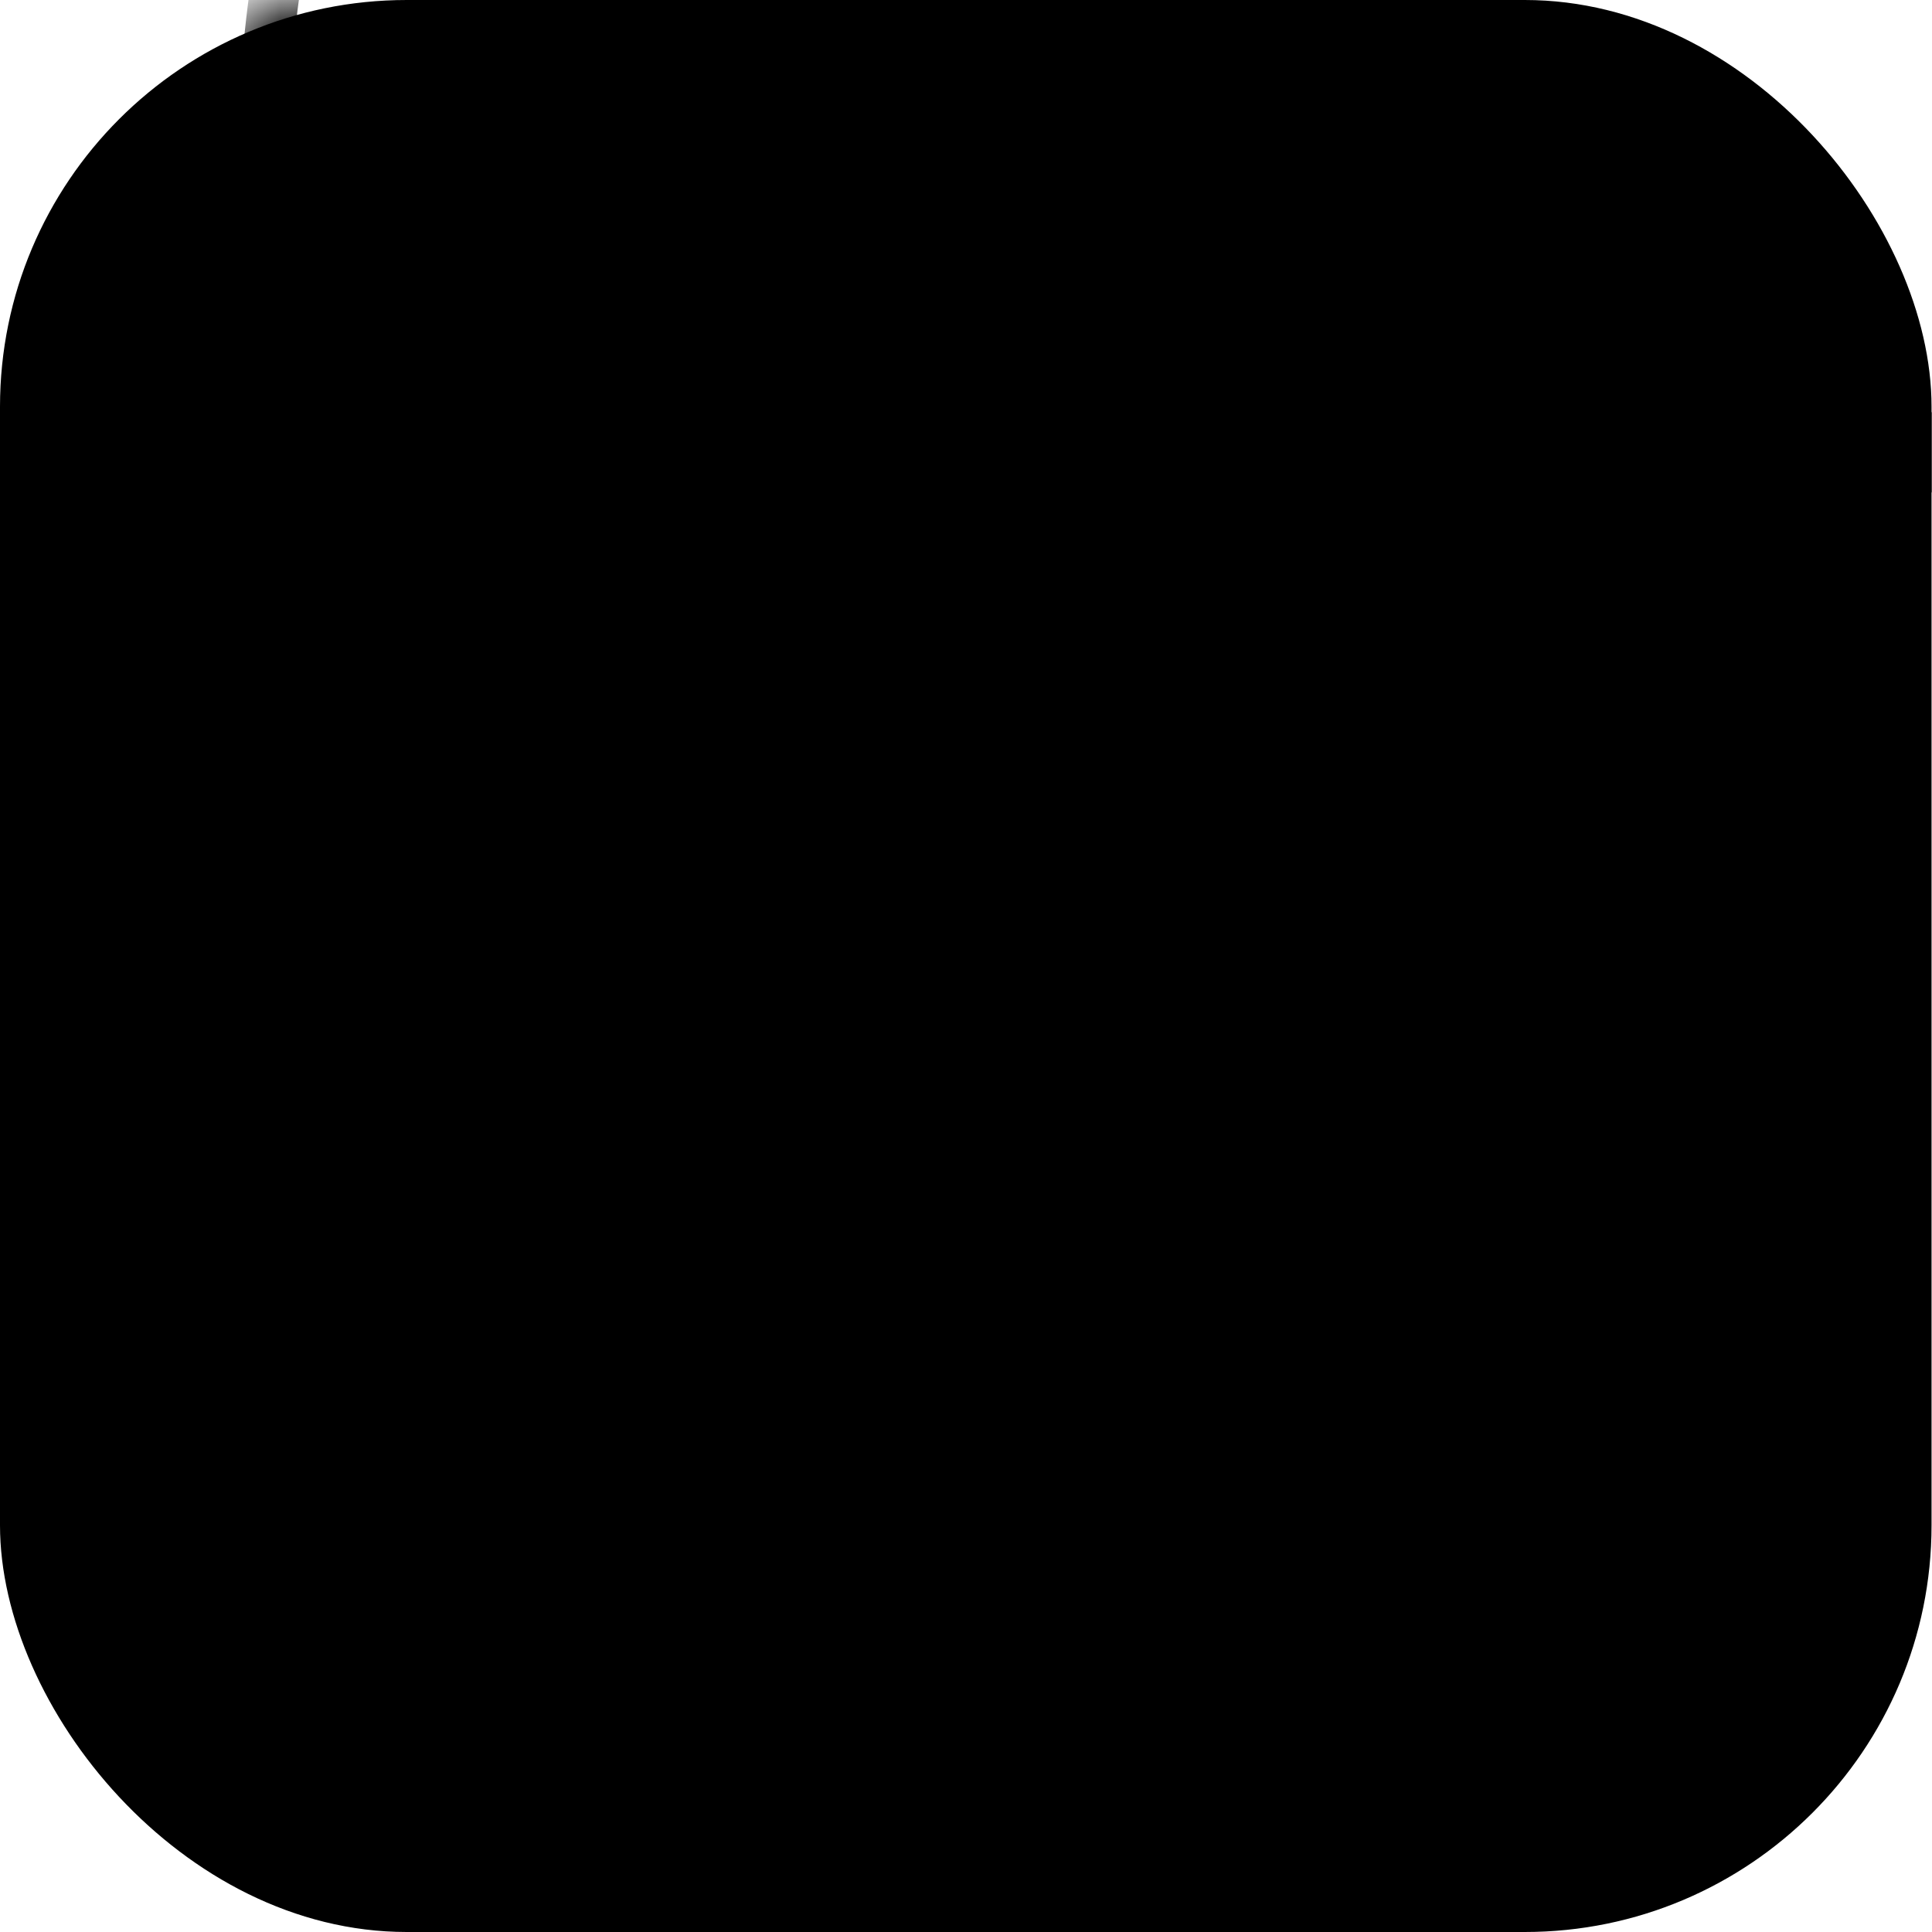 <svg width="38" height="38" viewBox="0 0 38 38" fill="none" xmlns="http://www.w3.org/2000/svg">
<rect width="37.991" height="38" rx="8" fill="#8B83ED" fill-opacity="0.2" style="fill:#8B83ED;fill:color(display-p3 0.545 0.514 0.929);fill-opacity:0.2;"/>
<mask id="mask0_4611_6718" style="mask-type:alpha" maskUnits="userSpaceOnUse" x="0" y="0" width="38" height="38">
<rect width="37.991" height="38" rx="8" fill="white" style="fill:white;fill-opacity:1;"/>
<rect width="37.991" height="38" rx="8" fill="url(#paint0_radial_4611_6718)" style=""/>
</mask>
<g mask="url(#mask0_4611_6718)">
<path d="M29.532 26.516C28.498 28.232 26.131 28.7 24.244 27.563C22.357 26.426 21.665 24.114 22.699 22.399C23.732 20.683 26.1 20.215 27.987 21.352C29.874 22.489 30.565 24.801 29.532 26.516Z" fill="#748AFD" style="fill:#748AFD;fill:color(display-p3 0.455 0.541 0.991);fill-opacity:1;"/>
<path fill-rule="evenodd" clip-rule="evenodd" d="M30.455 27.077C29.062 29.388 25.99 29.89 23.674 28.494C21.358 27.099 20.366 24.148 21.758 21.836C23.151 19.525 26.224 19.023 28.54 20.419C30.856 21.815 31.848 24.765 30.455 27.077ZM24.235 27.562C26.122 28.699 28.49 28.231 29.523 26.515C30.557 24.8 29.865 22.488 27.978 21.351C26.091 20.214 23.724 20.683 22.69 22.398C21.657 24.113 22.348 26.425 24.235 27.562Z" fill="#C4BDDD" style="fill:#C4BDDD;fill:color(display-p3 0.769 0.741 0.867);fill-opacity:1;"/>
<path d="M35.801 11.487C34.768 13.203 32.47 13.713 30.669 12.628C28.867 11.543 28.245 9.272 29.279 7.557C30.312 5.842 32.611 5.331 34.412 6.416C36.213 7.502 36.835 9.772 35.801 11.487Z" fill="#748AFD" style="fill:#748AFD;fill:color(display-p3 0.455 0.541 0.991);fill-opacity:1;"/>
<path fill-rule="evenodd" clip-rule="evenodd" d="M36.746 12.036C35.377 14.308 32.392 14.916 30.12 13.547C27.848 12.178 26.991 9.255 28.36 6.983C29.729 4.711 32.714 4.103 34.986 5.472C37.258 6.841 38.115 9.764 36.746 12.036ZM30.681 12.615C32.483 13.701 34.781 13.19 35.814 11.475C36.848 9.759 36.226 7.489 34.425 6.404C32.623 5.318 30.325 5.829 29.292 7.544C28.258 9.26 28.88 11.53 30.681 12.615Z" fill="#C4BDDD" style="fill:#C4BDDD;fill:color(display-p3 0.769 0.741 0.867);fill-opacity:1;"/>
<path fill-rule="evenodd" clip-rule="evenodd" d="M37.675 9.288C36.649 8.041 35.492 6.946 33.394 6.058C33.137 5.949 33.017 5.653 33.126 5.396C33.235 5.139 33.531 5.019 33.788 5.128C36.072 6.094 37.354 7.308 38.454 8.646C38.792 9.056 39.104 9.466 39.42 9.88C40.141 10.827 40.876 11.791 41.944 12.802C42.146 12.994 42.155 13.313 41.963 13.516C41.772 13.719 41.452 13.727 41.249 13.536C40.12 12.467 39.305 11.398 38.564 10.426C38.261 10.028 37.97 9.647 37.675 9.288ZM28.153 9.643C28.43 9.674 28.63 9.923 28.599 10.2C28.477 11.305 28.675 12.544 29.031 13.903C29.256 14.765 29.534 15.64 29.821 16.545C29.991 17.078 30.163 17.622 30.33 18.179C31.212 21.119 31.901 24.319 30.538 27.276C30.422 27.529 30.122 27.64 29.869 27.524C29.616 27.407 29.505 27.107 29.622 26.854C30.811 24.272 30.244 21.408 29.363 18.47C29.207 17.948 29.039 17.42 28.872 16.892C28.578 15.966 28.285 15.042 28.054 14.159C27.689 12.762 27.453 11.38 27.596 10.09C27.626 9.813 27.876 9.613 28.153 9.643Z" fill="url(#paint1_linear_4611_6718)" style=""/>
<path fill-rule="evenodd" clip-rule="evenodd" d="M14.104 -3.754C12.708 -1.438 9.7 -0.692 7.384 -2.088C5.068 -3.483 4.322 -6.492 5.718 -8.807C7.113 -11.123 10.121 -11.869 12.437 -10.473C14.753 -9.078 15.499 -6.069 14.104 -3.754ZM7.945 -3.019C9.747 -1.934 12.086 -2.514 13.172 -4.315C14.257 -6.116 13.677 -8.456 11.876 -9.542C10.075 -10.627 7.735 -10.047 6.649 -8.246C5.564 -6.445 6.144 -4.105 7.945 -3.019Z" fill="#C4BDDD" style="fill:#C4BDDD;fill:color(display-p3 0.769 0.741 0.867);fill-opacity:1;"/>
<path d="M15.446 15.617C14.361 17.418 12.021 17.998 10.22 16.913C8.419 15.828 7.838 13.488 8.924 11.687C10.009 9.886 12.349 9.306 14.15 10.391C15.951 11.476 16.531 13.816 15.446 15.617Z" fill="#748AFD" style="fill:#748AFD;fill:color(display-p3 0.455 0.541 0.991);fill-opacity:1;"/>
<path fill-rule="evenodd" clip-rule="evenodd" d="M16.383 16.184C14.988 18.499 11.979 19.245 9.663 17.85C7.348 16.454 6.601 13.446 7.997 11.13C9.392 8.815 12.401 8.069 14.716 9.464C17.032 10.86 17.778 13.868 16.383 16.184ZM10.225 16.918C12.026 18.003 14.366 17.423 15.451 15.622C16.536 13.821 15.956 11.481 14.155 10.396C12.354 9.311 10.014 9.891 8.929 11.692C7.843 13.493 8.424 15.833 10.225 16.918Z" fill="#C4BDDD" style="fill:#C4BDDD;fill:color(display-p3 0.769 0.741 0.867);fill-opacity:1;"/>
<path fill-rule="evenodd" clip-rule="evenodd" d="M15.12 10.523C15.29 10.302 15.607 10.26 15.828 10.429C18.406 12.401 19.366 15.592 20.1 18.68C20.204 19.118 20.303 19.554 20.402 19.985C20.656 21.1 20.904 22.188 21.212 23.222C21.638 24.65 22.162 25.92 22.929 26.933C23.097 27.156 23.053 27.473 22.831 27.641C22.609 27.809 22.292 27.766 22.124 27.543C21.251 26.389 20.684 24.987 20.245 23.511C19.927 22.443 19.668 21.306 19.41 20.179C19.313 19.755 19.217 19.332 19.118 18.914C18.379 15.807 17.476 12.962 15.214 11.231C14.993 11.062 14.951 10.745 15.12 10.523Z" fill="url(#paint2_linear_4611_6718)" style=""/>
<path fill-rule="evenodd" clip-rule="evenodd" d="M6 -4.859C6.272 -4.859 6.486 -4.635 6.478 -4.359C6.452 -3.452 6.283 -2.462 6.115 -1.483C6.061 -1.164 6.006 -0.846 5.957 -0.532C5.752 0.777 5.625 2.059 5.848 3.269C6.067 4.461 6.628 5.603 7.843 6.627C9.07 7.661 10.984 8.591 13.93 9.3C14.193 9.363 14.349 9.633 14.279 9.902C14.209 10.171 13.939 10.338 13.676 10.275C10.648 9.546 8.58 8.568 7.201 7.405C5.809 6.232 5.137 4.887 4.879 3.481C4.624 2.094 4.775 0.668 4.984 -0.66C5.039 -1.011 5.097 -1.353 5.154 -1.686C5.318 -2.644 5.469 -3.53 5.493 -4.358C5.501 -4.634 5.728 -4.859 6 -4.859Z" fill="url(#paint3_linear_4611_6718)" style=""/>
<path fill-rule="evenodd" clip-rule="evenodd" d="M0.175 15.223C0.417 15.396 0.475 15.729 0.305 15.967L-0.726 17.407C-0.32 17.608 0.089 17.848 0.5 18.136L1.461 16.794C1.631 16.556 1.965 16.504 2.208 16.677C2.45 16.851 2.508 17.184 2.338 17.422L1.343 18.812C1.706 19.146 2.03 19.506 2.323 19.885L3.24 18.603C3.41 18.366 3.745 18.314 3.987 18.487C4.229 18.66 4.287 18.993 4.117 19.231L2.973 20.829C3.249 21.277 3.497 21.742 3.728 22.216L4.512 21.122C4.682 20.884 5.016 20.832 5.258 21.005C5.501 21.178 5.559 21.512 5.389 21.749L4.248 23.343C4.349 23.569 4.448 23.797 4.546 24.023C4.614 24.178 4.681 24.332 4.748 24.485C4.802 24.609 4.857 24.733 4.912 24.857L5.53 23.994C5.7 23.756 6.034 23.704 6.277 23.878C6.519 24.051 6.577 24.384 6.407 24.622L5.434 25.981C5.664 26.453 5.91 26.919 6.183 27.377L6.802 26.512C6.972 26.275 7.306 26.223 7.548 26.396C7.79 26.569 7.849 26.902 7.679 27.14L6.816 28.345C7.097 28.736 7.405 29.117 7.748 29.485L8.581 28.322C8.751 28.084 9.085 28.032 9.327 28.205C9.57 28.379 9.628 28.712 9.458 28.949L8.53 30.245C8.805 30.487 9.099 30.721 9.414 30.947C9.495 31.005 9.576 31.061 9.657 31.114L10.614 29.777C10.784 29.539 11.118 29.487 11.36 29.66C11.602 29.834 11.661 30.167 11.491 30.404L10.603 31.645C11.069 31.862 11.535 32.017 12.005 32.128L13.154 30.523C13.324 30.285 13.658 30.233 13.9 30.407C14.143 30.58 14.201 30.913 14.031 31.151L13.191 32.323C13.748 32.38 14.313 32.397 14.891 32.401C14.903 32.377 14.917 32.355 14.933 32.332L16.201 30.561C16.371 30.323 16.706 30.271 16.948 30.444C17.19 30.617 17.248 30.951 17.078 31.188L16.211 32.4C16.773 32.4 17.348 32.409 17.932 32.453C17.945 32.425 17.961 32.397 17.98 32.37L19.249 30.598C19.419 30.36 19.753 30.308 19.995 30.482C20.237 30.655 20.296 30.988 20.126 31.226L19.14 32.603C19.626 32.689 20.118 32.811 20.615 32.984L21.789 31.344C21.959 31.107 22.293 31.054 22.535 31.228C22.777 31.401 22.836 31.734 22.666 31.972L21.635 33.412C22.041 33.613 22.45 33.854 22.861 34.141L23.822 32.799C23.992 32.562 24.326 32.509 24.568 32.683C24.81 32.856 24.869 33.189 24.698 33.427L23.703 34.817C24.067 35.151 24.39 35.511 24.683 35.89L25.601 34.609C25.771 34.371 26.105 34.319 26.347 34.492C26.589 34.666 26.648 34.999 26.478 35.236L25.334 36.834C25.61 37.282 25.857 37.748 26.089 38.222L26.872 37.127C27.043 36.889 27.377 36.837 27.619 37.01C27.861 37.184 27.919 37.517 27.749 37.755L26.609 39.348C26.709 39.575 26.808 39.802 26.907 40.029C26.974 40.183 27.041 40.337 27.108 40.491C27.163 40.615 27.218 40.739 27.273 40.862L27.891 39.999C28.061 39.762 28.395 39.71 28.637 39.883C28.879 40.056 28.938 40.389 28.767 40.627L27.794 41.987C28.025 42.458 28.271 42.925 28.544 43.382L29.162 42.518C29.332 42.28 29.667 42.228 29.909 42.401C30.151 42.574 30.209 42.908 30.039 43.145L29.177 44.35C29.458 44.741 29.766 45.122 30.109 45.49L30.941 44.327C31.112 44.089 31.446 44.037 31.688 44.211C31.93 44.384 31.988 44.717 31.818 44.955L30.891 46.251C31.165 46.492 31.459 46.727 31.775 46.953C32.017 47.126 32.075 47.459 31.905 47.697C31.735 47.934 31.401 47.986 31.159 47.813C28.382 45.826 27.16 43.255 26.127 40.902C26.069 40.768 26.01 40.634 25.953 40.502C24.983 38.282 24.143 36.36 22.334 35.065C20.123 33.483 18.016 33.458 15.783 33.466C15.737 33.466 15.691 33.466 15.645 33.466C13.465 33.475 11.14 33.484 8.798 31.808C6.022 29.82 4.799 27.25 3.767 24.897C3.708 24.762 3.65 24.629 3.592 24.497C2.622 22.277 1.783 20.355 -0.026 19.06C-2.237 17.478 -4.344 17.452 -6.577 17.46C-6.623 17.461 -6.669 17.461 -6.715 17.461C-8.895 17.47 -11.22 17.479 -13.562 15.803C-13.804 15.629 -13.863 15.296 -13.693 15.058C-13.522 14.821 -13.188 14.769 -12.946 14.942C-12.865 15 -12.784 15.055 -12.704 15.109L-11.747 13.771C-11.577 13.534 -11.242 13.482 -11 13.655C-10.758 13.828 -10.7 14.162 -10.87 14.399L-11.758 15.639C-11.292 15.857 -10.825 16.012 -10.355 16.123L-9.207 14.518C-9.036 14.28 -8.702 14.228 -8.46 14.401C-8.218 14.575 -8.16 14.908 -8.33 15.145L-9.169 16.318C-8.612 16.375 -8.047 16.392 -7.469 16.396C-7.457 16.372 -7.443 16.349 -7.427 16.327L-6.413 14.91C-6.243 14.672 -5.909 14.62 -5.666 14.793C-5.424 14.966 -5.366 15.3 -5.536 15.537L-6.149 16.394C-5.587 16.395 -5.013 16.404 -4.429 16.448C-4.415 16.419 -4.399 16.391 -4.38 16.365L-3.365 14.947C-3.195 14.709 -2.861 14.657 -2.619 14.831C-2.377 15.004 -2.318 15.337 -2.489 15.575L-3.221 16.598C-2.735 16.684 -2.243 16.806 -1.746 16.979L-0.572 15.339C-0.402 15.101 -0.067 15.049 0.175 15.223Z" fill="#7E70B3" style="fill:#7E70B3;fill:color(display-p3 0.494 0.439 0.702);fill-opacity:1;"/>
</g>
<defs>
<radialGradient id="paint0_radial_4611_6718" cx="0" cy="0" r="1" gradientUnits="userSpaceOnUse" gradientTransform="translate(11.759 22.921) rotate(-33.696) scale(28.267 28.27)">
<stop stop-color="white" style="stop-color:white;stop-opacity:1;"/>
<stop offset="1" stop-color="#CDC5EA" style="stop-color:#CDC5EA;stop-color:color(display-p3 0.805 0.774 0.918);stop-opacity:1;"/>
</radialGradient>
<linearGradient id="paint1_linear_4611_6718" x1="34.435" y1="22.068" x2="25.385" y2="16.413" gradientUnits="userSpaceOnUse">
<stop stop-color="#C1B6EA" style="stop-color:#C1B6EA;stop-color:color(display-p3 0.759 0.714 0.918);stop-opacity:1;"/>
<stop offset="0.469" stop-color="#7060AA" style="stop-color:#7060AA;stop-color:color(display-p3 0.439 0.377 0.667);stop-opacity:1;"/>
<stop offset="1" stop-color="#C4BDDD" style="stop-color:#C4BDDD;stop-color:color(display-p3 0.767 0.739 0.866);stop-opacity:1;"/>
</linearGradient>
<linearGradient id="paint2_linear_4611_6718" x1="22.726" y1="23.544" x2="12.923" y2="17.188" gradientUnits="userSpaceOnUse">
<stop stop-color="#C1B6EA" style="stop-color:#C1B6EA;stop-color:color(display-p3 0.759 0.714 0.918);stop-opacity:1;"/>
<stop offset="0.469" stop-color="#7060AA" style="stop-color:#7060AA;stop-color:color(display-p3 0.439 0.377 0.667);stop-opacity:1;"/>
<stop offset="1" stop-color="#C4BDDD" style="stop-color:#C4BDDD;stop-color:color(display-p3 0.767 0.739 0.866);stop-opacity:1;"/>
</linearGradient>
<linearGradient id="paint3_linear_4611_6718" x1="13.313" y1="7.349" x2="3.851" y2="1.169" gradientUnits="userSpaceOnUse">
<stop stop-color="#C1B6EA" style="stop-color:#C1B6EA;stop-color:color(display-p3 0.759 0.714 0.918);stop-opacity:1;"/>
<stop offset="0.469" stop-color="#7060AA" style="stop-color:#7060AA;stop-color:color(display-p3 0.439 0.377 0.667);stop-opacity:1;"/>
<stop offset="1" stop-color="#C4BDDD" style="stop-color:#C4BDDD;stop-color:color(display-p3 0.767 0.739 0.866);stop-opacity:1;"/>
</linearGradient>
</defs>
</svg>
